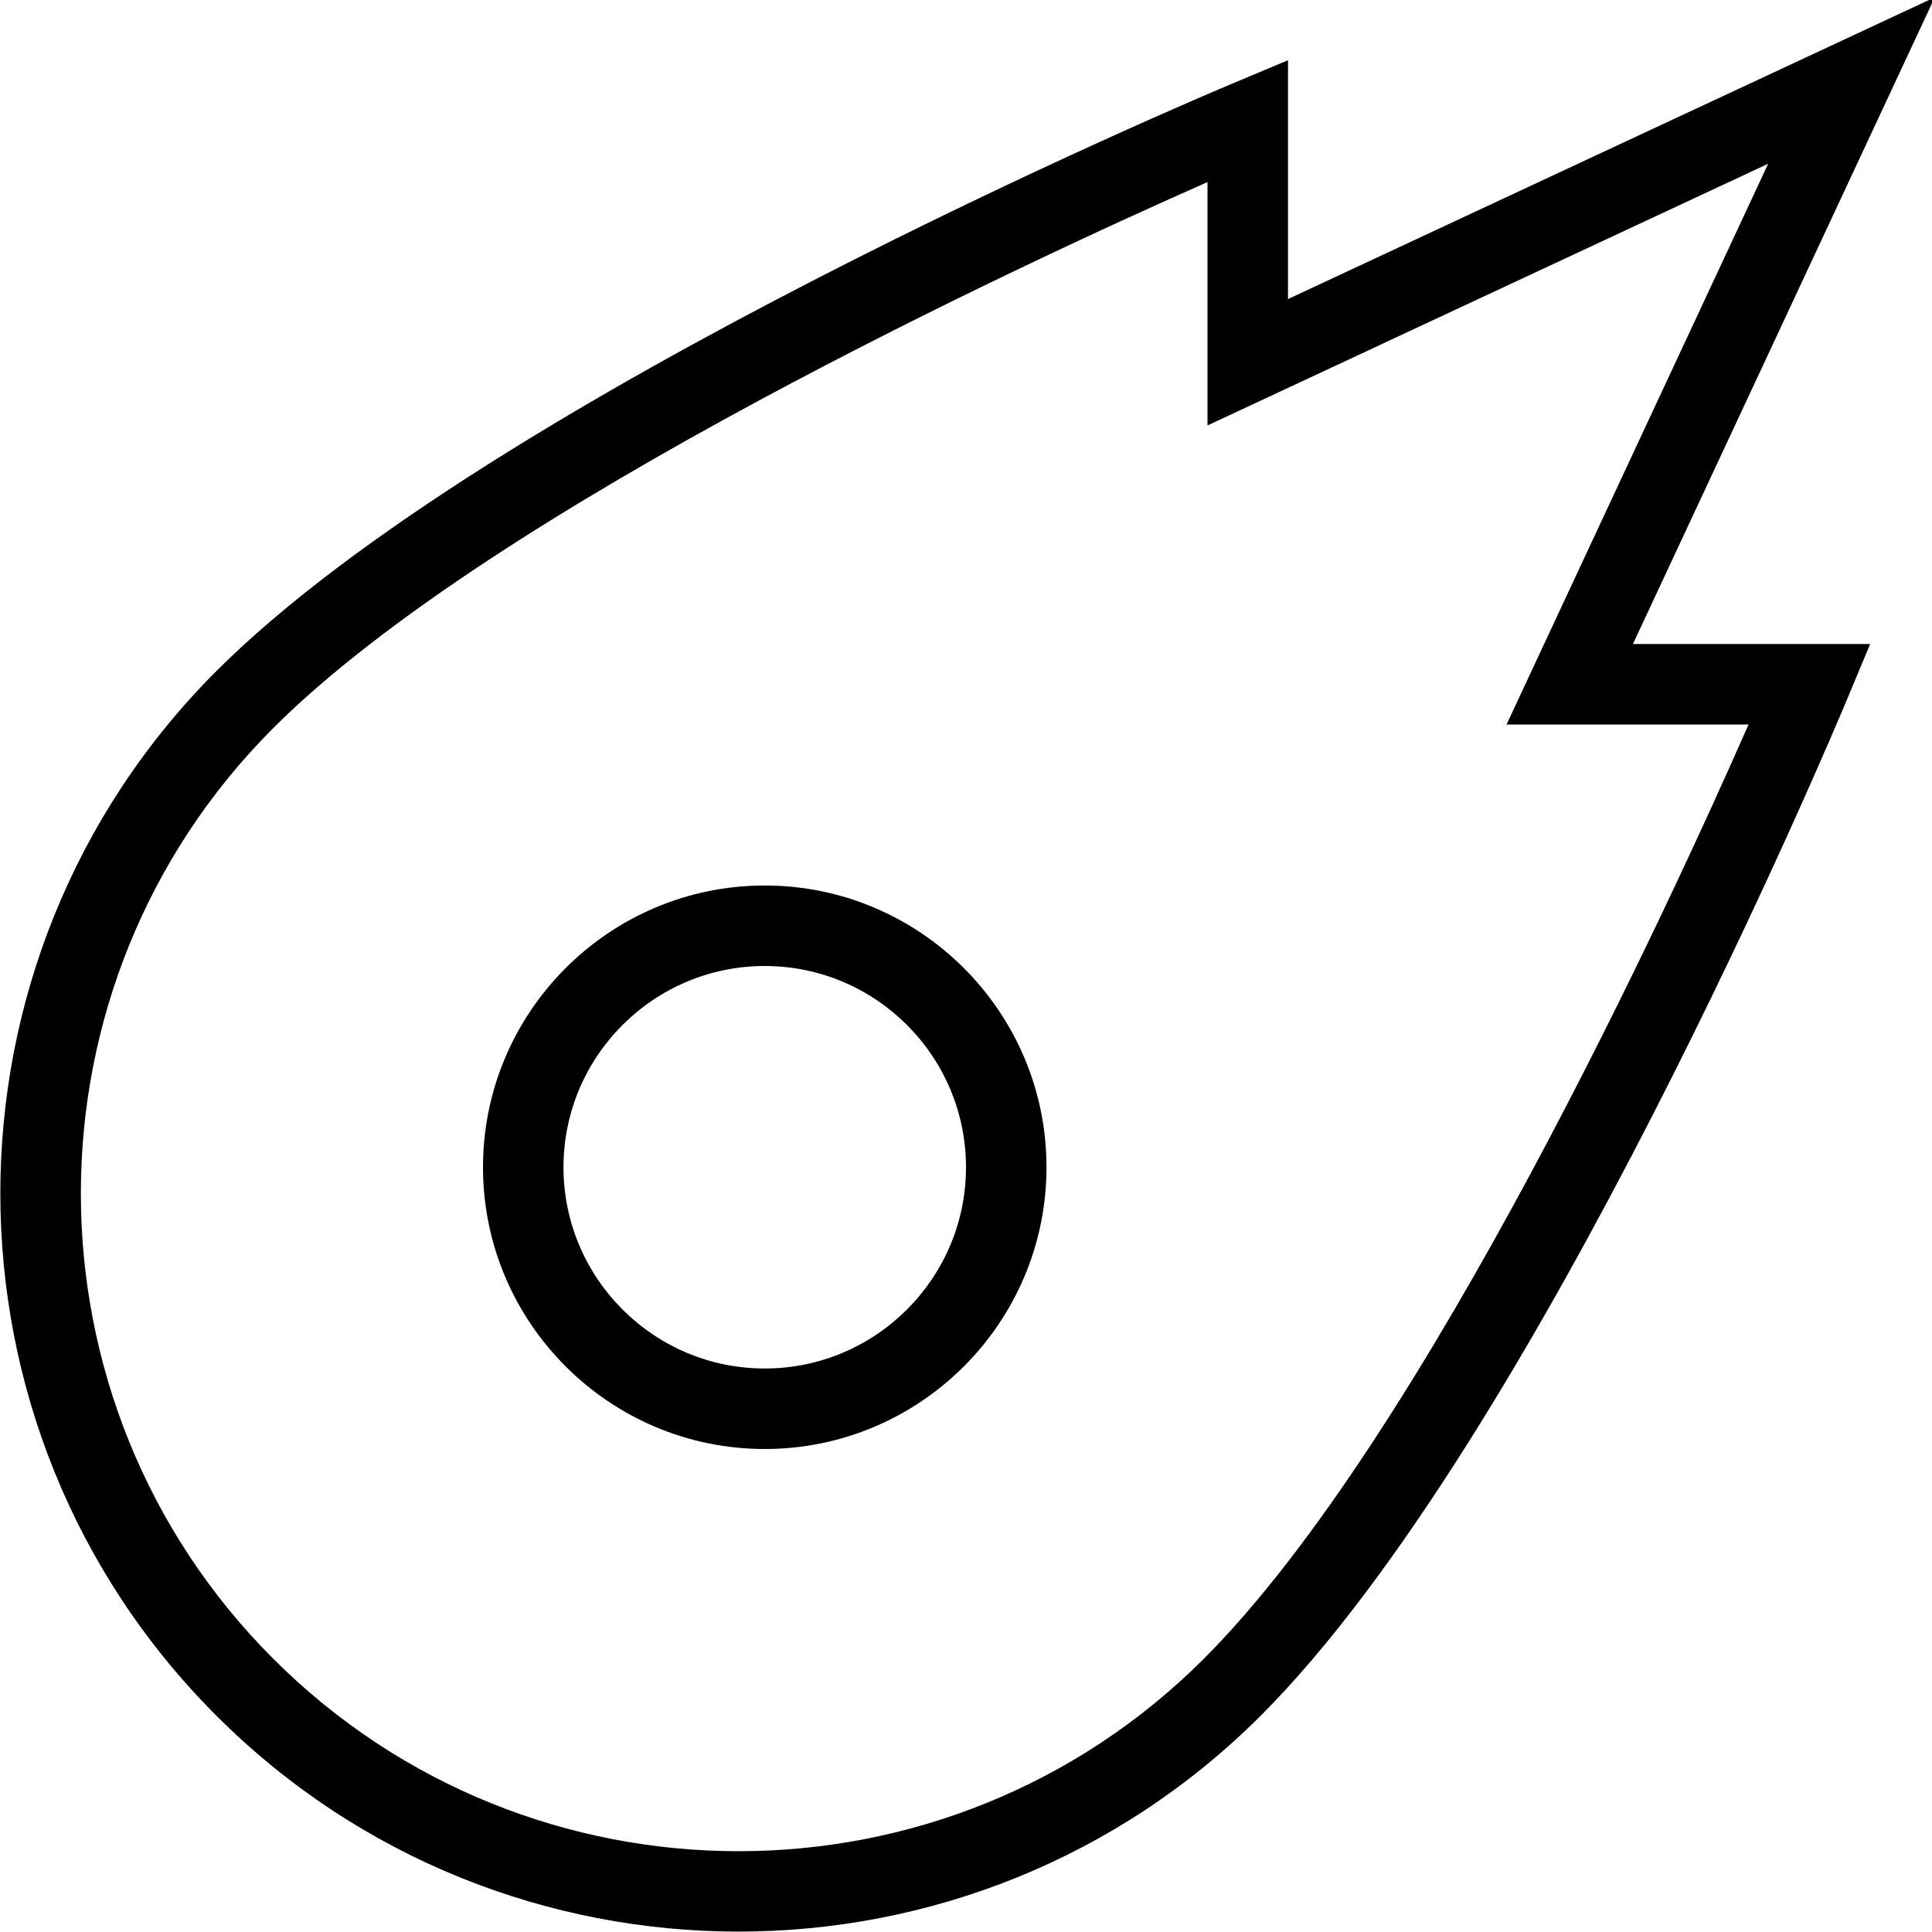 <?xml version="1.0" encoding="UTF-8"?>
<svg xmlns="http://www.w3.org/2000/svg" id="Layer_1" width="512" height="512" viewBox="0 0 24 24"><path d="M9.5,18c-1.93,0-3.5-1.57-3.5-3.5s1.57-3.5,3.5-3.5,3.5,1.57,3.5,3.5-1.57,3.5-3.5,3.5Zm0-6c-1.378,0-2.5,1.121-2.5,2.5s1.122,2.5,2.5,2.5,2.5-1.121,2.5-2.5-1.122-2.5-2.5-2.5Zm-.326,11.995c-2.349,0-4.699-.894-6.487-2.683-3.577-3.577-3.577-9.397,0-12.975C6.105,4.92,14.933,1.195,15.307,1.039l.693-.291V3.715L24.035-.034l-3.75,8.034h2.947l-.289,.692c-.156,.374-3.863,9.202-7.281,12.62-1.789,1.789-4.138,2.683-6.488,2.683ZM15,2.262c-2.173,.959-8.865,4.042-11.606,6.783C.208,12.232,.208,17.418,3.394,20.605c3.188,3.189,8.375,3.188,11.561,0,2.741-2.741,5.812-9.434,6.766-11.605h-3.006l3.25-6.966-6.965,3.251V2.262Z"/></svg>
